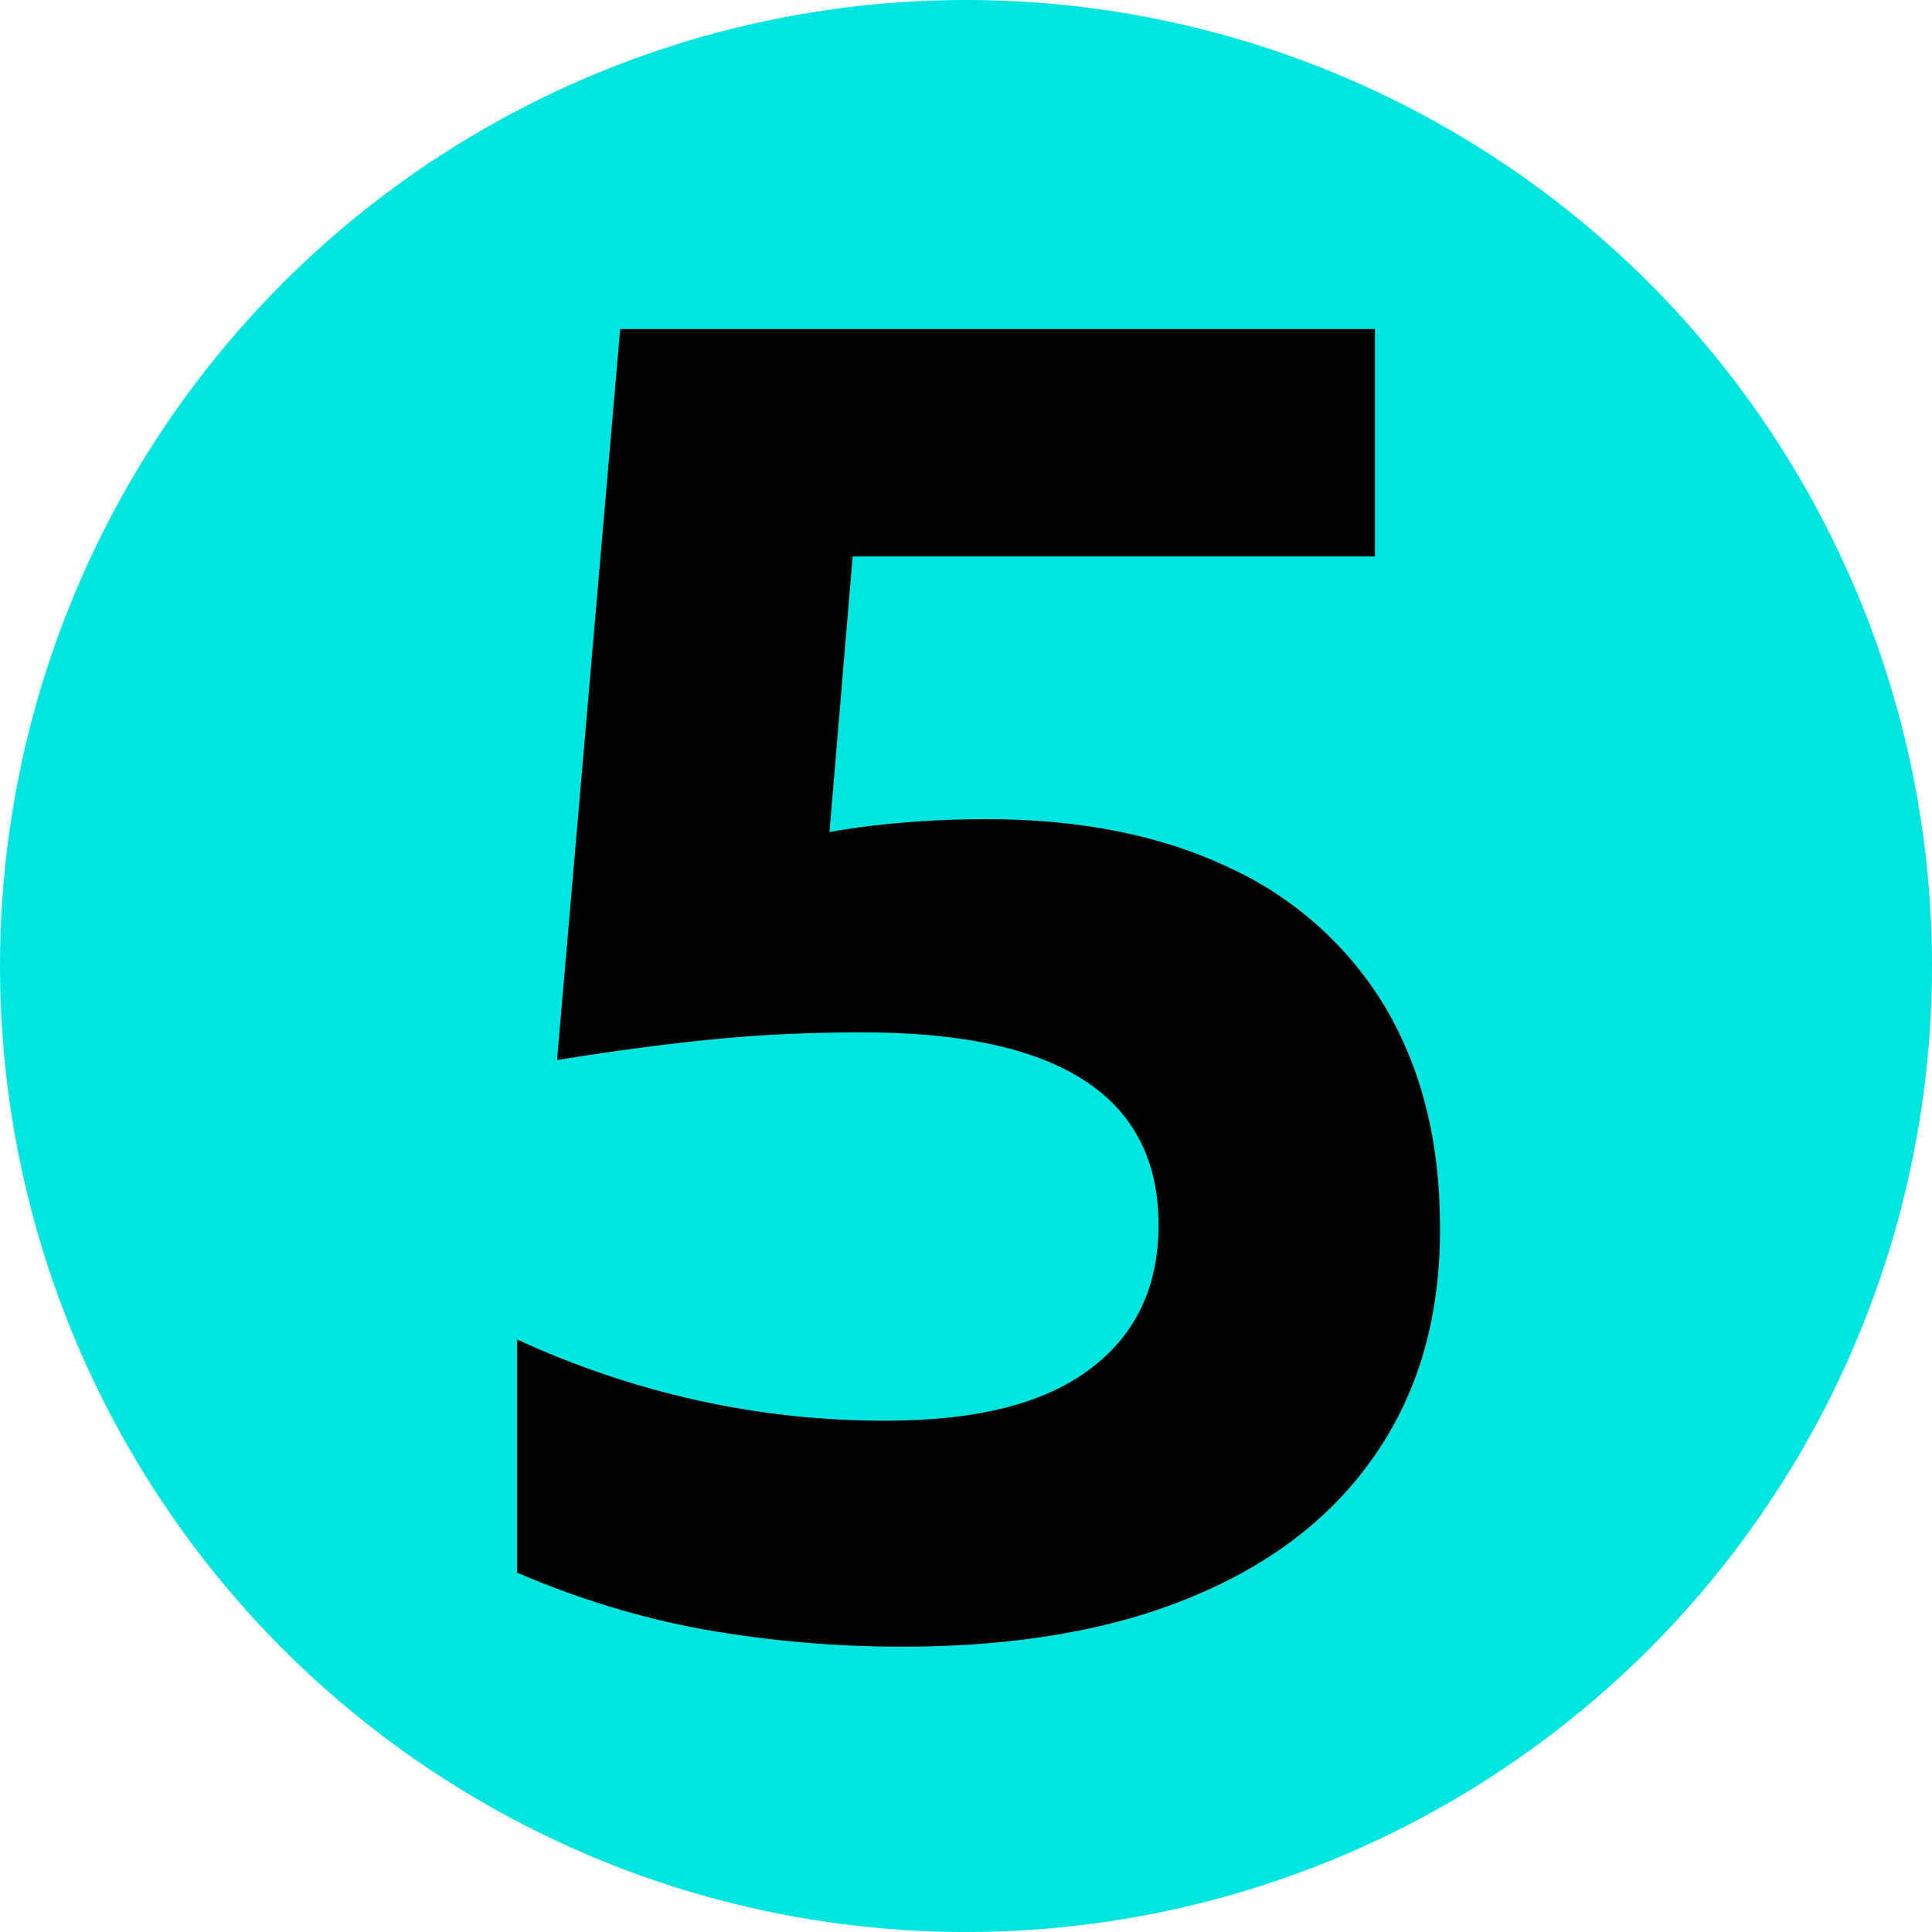 <svg xmlns="http://www.w3.org/2000/svg" viewBox="0 0 300 300"><circle cx="150" cy="150" r="150" fill="#00e5df"/><path d="M213.8 225.5c-6.6 9.8-16.1 17.2-28.6 22.4-12.4 5.2-27.5 7.8-45.1 7.8-10.4 0-20.7-.9-30.9-2.7-9.9-1.8-19.6-4.8-28.9-8.8V208c18 8.3 37.6 12.7 57.4 12.6 13.8 0 24.3-2.6 31.4-7.9 7.2-5.3 10.8-12.8 10.8-22.5 0-19.9-15.3-29.9-46-29.9-7.5 0-14.9.3-22.3 1s-15.8 1.8-25.1 3.3l9.8-113.5h117.2v35.3h-81.1l-3.6 42.8c4.4-.8 9-1.3 13.1-1.6s7.9-.4 11.3-.4c14.5 0 27.1 2.5 37.6 7.5 10.1 4.6 18.6 12.2 24.3 21.7 5.6 9.5 8.5 20.8 8.5 34 .1 13.7-3.2 25.4-9.8 35.1z"/></svg>